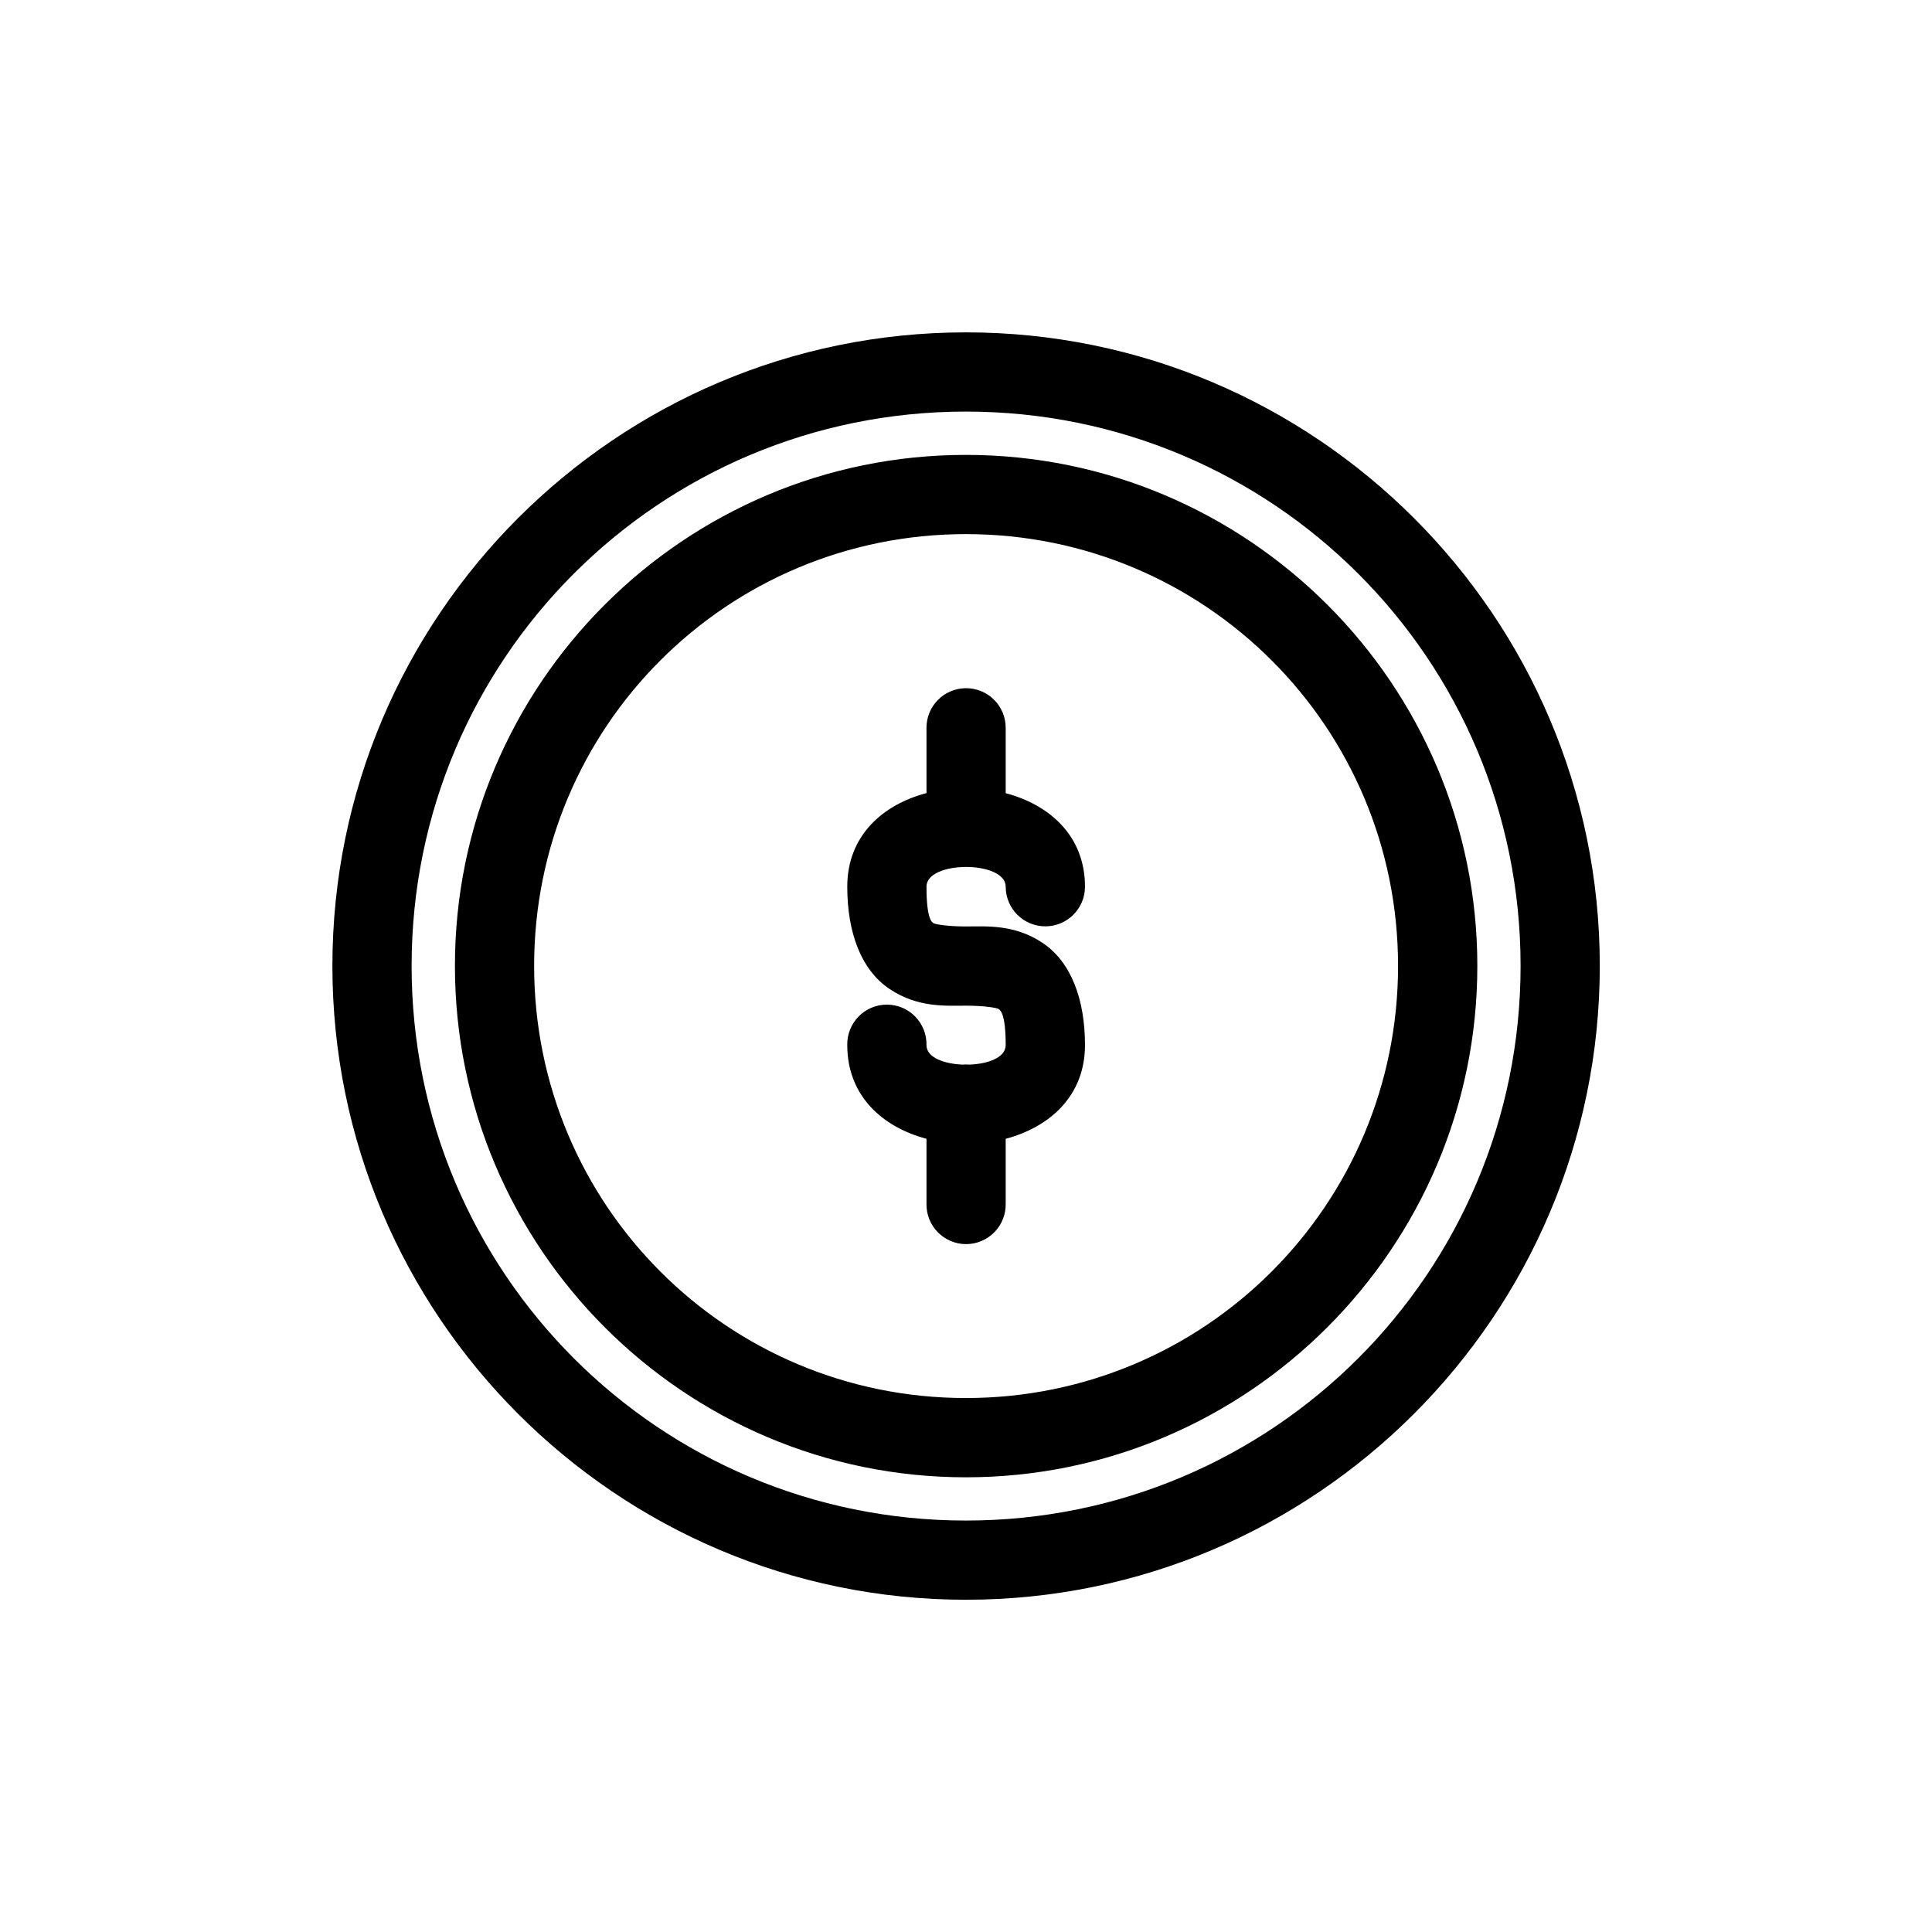 <?xml version="1.0" encoding="UTF-8"?>
<!-- Uploaded to: SVG Repo, www.svgrepo.com, Generator: SVG Repo Mixer Tools -->
<svg fill="#000000" width="800px" height="800px" version="1.1" viewBox="144 144 512 512" xmlns="http://www.w3.org/2000/svg">
 <path d="m399.98 232.08c-92.621 0-167.89 75.273-167.89 167.89 0 92.625 75.273 167.98 167.89 167.98 92.625 0 167.98-75.355 167.98-167.98 0-92.621-75.355-167.89-167.98-167.89zm0 20.992c81.281 0 146.99 65.625 146.99 146.9 0 81.281-65.707 146.99-146.99 146.99-81.277 0-146.9-65.707-146.9-146.99 0-81.277 65.625-146.9 146.9-146.9zm0 11.48c-74.691 0-135.42 60.73-135.42 135.42 0 74.691 60.73 135.53 135.42 135.53 74.691 0 135.53-60.836 135.53-135.53 0-74.691-60.836-135.42-135.53-135.42zm0 20.992c63.348 0 114.52 51.086 114.52 114.43 0 63.348-51.168 114.52-114.52 114.52-63.344 0-114.43-51.168-114.43-114.52 0-63.344 51.086-114.43 114.43-114.43zm-0.141 40.836c-5.766 0.102-10.371 4.832-10.312 10.598v17.199c-11.562 3.043-20.992 11.262-20.992 24.805 0 12.246 3.715 22.109 11.234 27.125 7.519 5.012 14.965 4.406 20.211 4.406 5.25 0 8.258 0.625 8.613 0.859 0.352 0.234 1.926 0.848 1.926 9.594 0 3.305-4.695 4.984-9.637 5.168-0.348-0.031-0.695-0.047-1.043-0.043-0.246 0.008-0.492 0.02-0.738 0.043-4.918-0.199-9.574-1.879-9.574-5.168 0.062-2.824-1.016-5.555-2.992-7.574-1.973-2.019-4.68-3.156-7.504-3.156-2.824 0-5.531 1.137-7.508 3.156-1.973 2.019-3.051 4.75-2.988 7.574 0 13.531 9.438 21.762 20.992 24.828v17.18c-0.062 2.82 1.016 5.551 2.988 7.57 1.977 2.019 4.684 3.16 7.508 3.16s5.531-1.141 7.504-3.16c1.977-2.019 3.055-4.75 2.992-7.57v-17.18c11.555-3.066 21.012-11.297 21.012-24.828 0-12.242-3.734-22.086-11.254-27.102-7.519-5.012-15.047-4.344-20.297-4.344-5.246 0-8.234-0.625-8.59-0.863-0.352-0.234-1.863-0.926-1.863-9.676 0-3.465 5.152-5.195 10.352-5.227 0.152 0.004 0.301 0.004 0.453 0 5.141 0.07 10.188 1.801 10.188 5.227 0 5.805 4.703 10.508 10.504 10.508 5.805 0 10.508-4.703 10.508-10.508 0-13.52-9.457-21.727-21.012-24.781v-17.223c0.027-2.832-1.09-5.559-3.102-7.555-2.012-1.996-4.746-3.094-7.578-3.043z"/>
</svg>